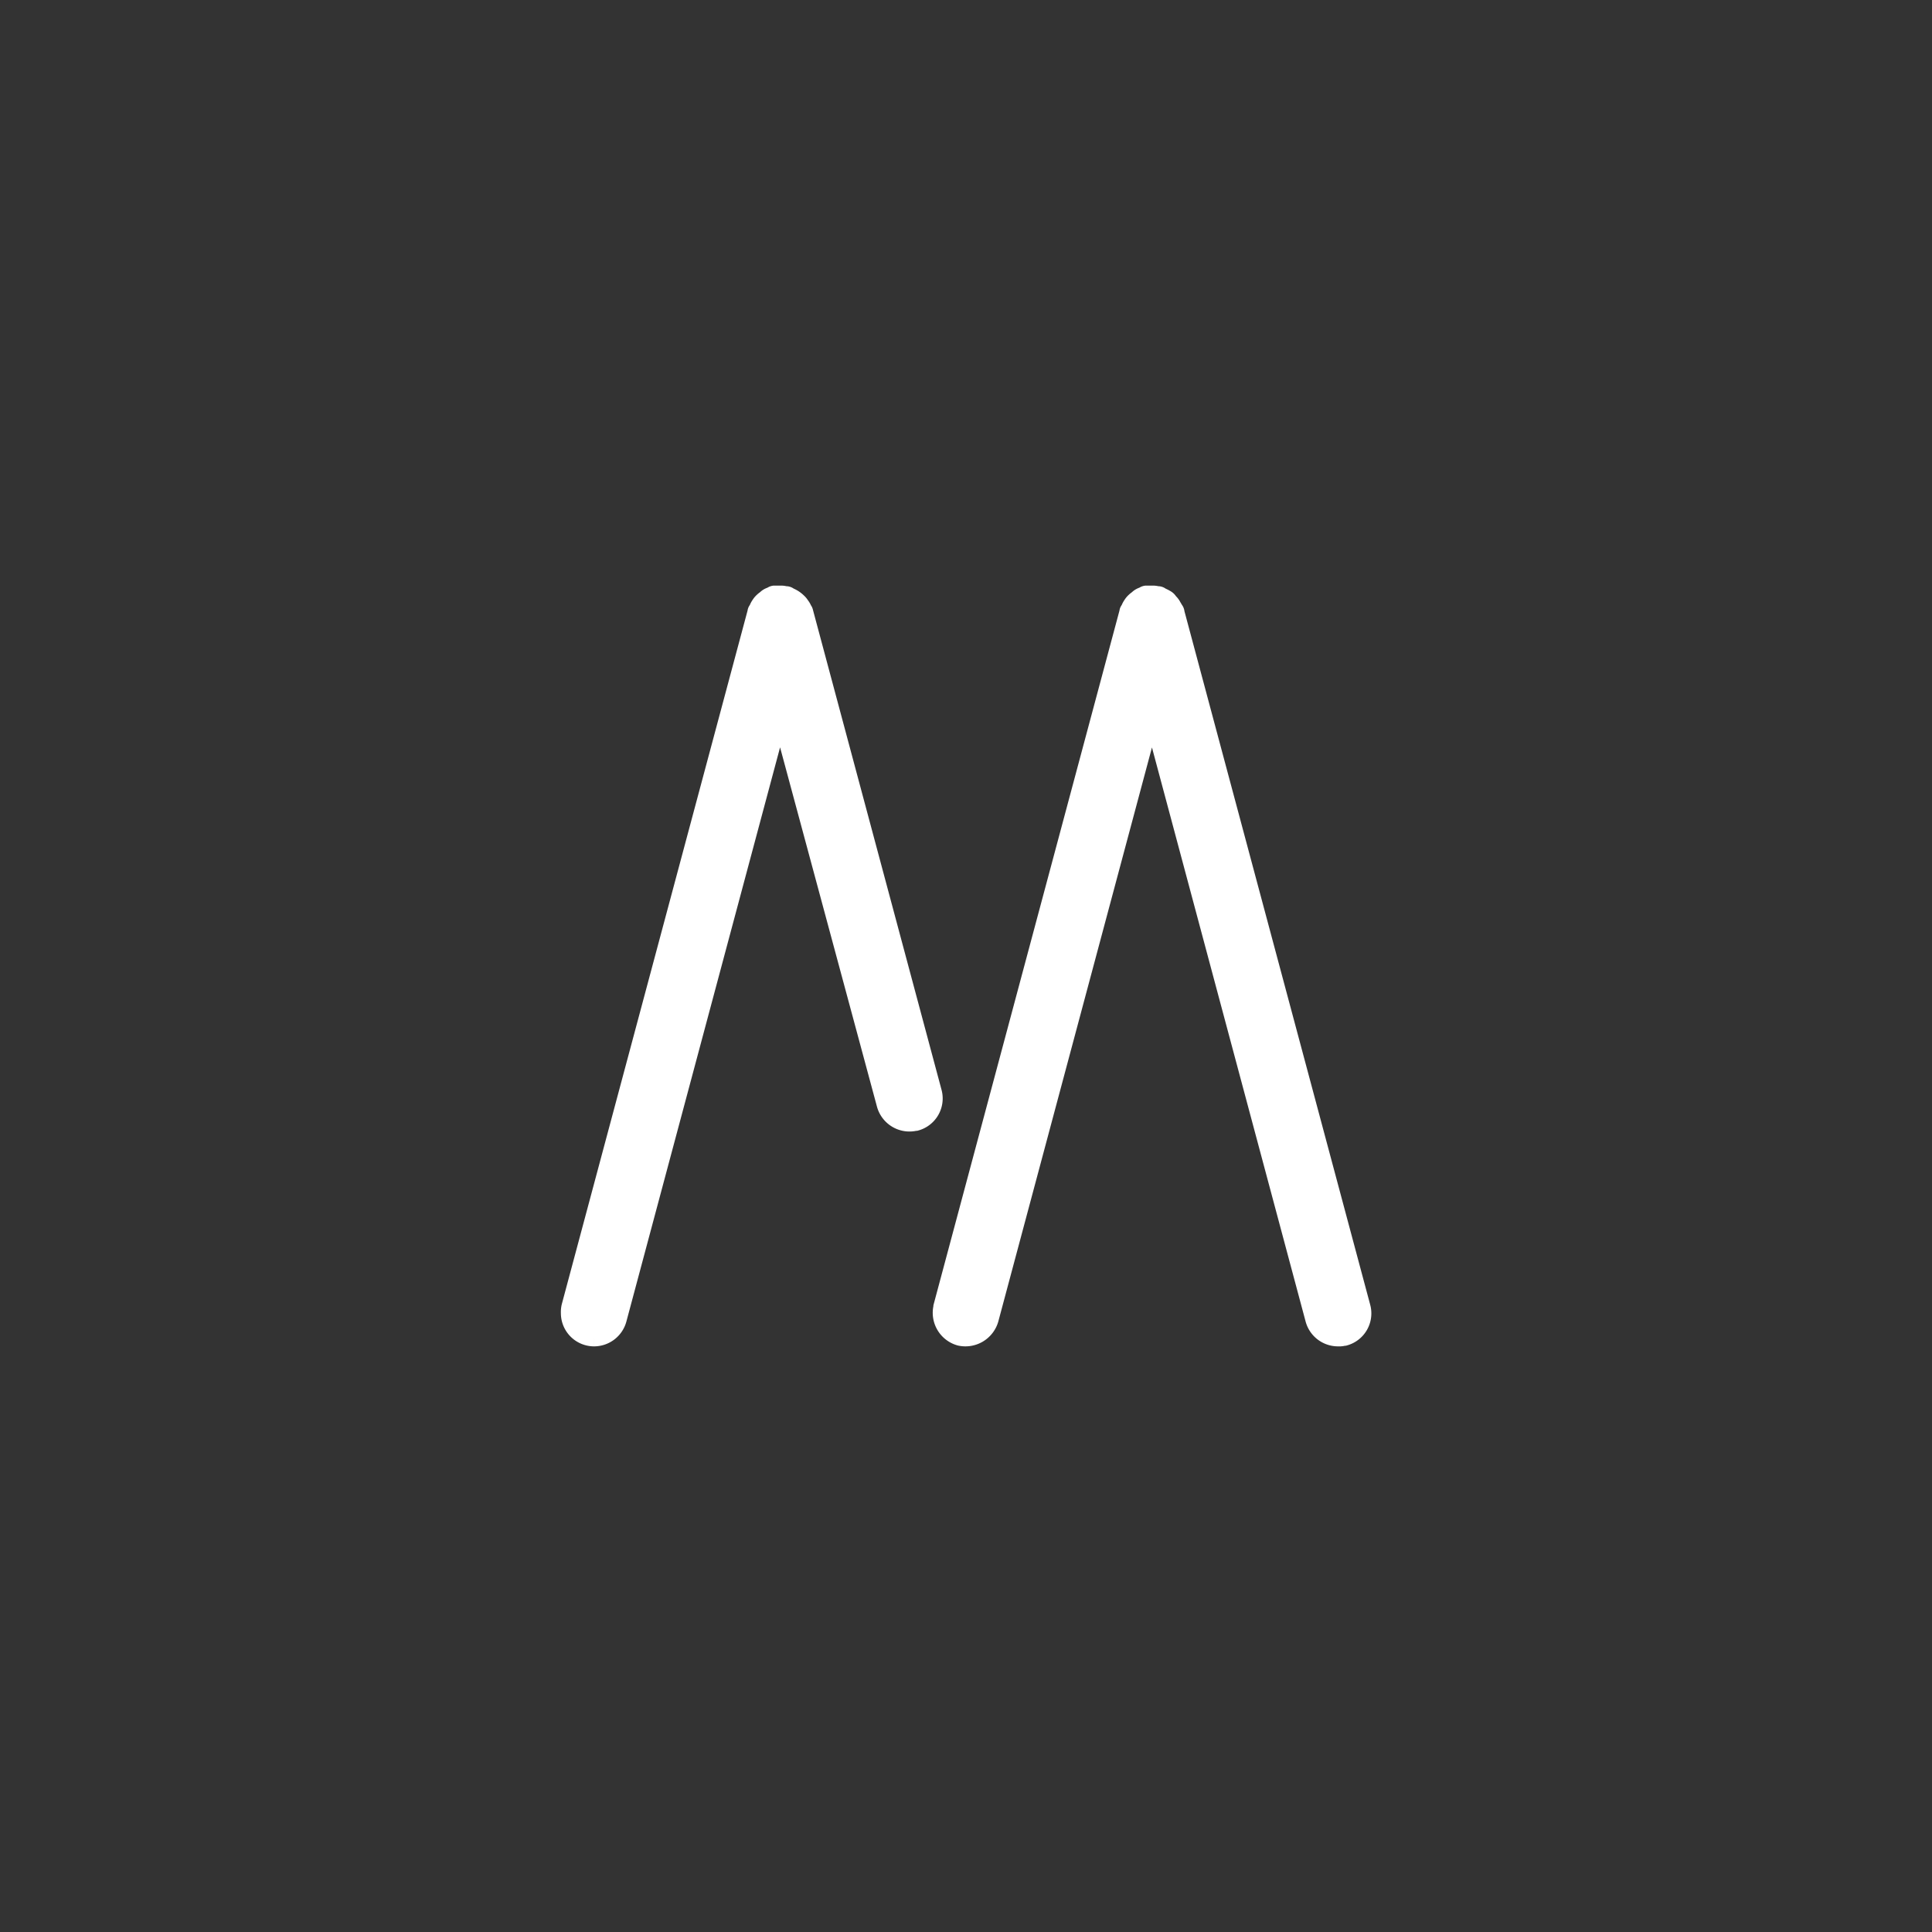 <svg id="Lager_1" data-name="Lager 1" xmlns="http://www.w3.org/2000/svg" viewBox="0 0 320 320"><rect x="0" y="0" width="320" height="320" fill="#333333" stroke="none"/><title>logo-cimbria-ab-02</title><path d="M132.2,101.7c-.1-.1-.1-.2-.2-.3l-.3-.6c-.1-.2-.3-.3-.4-.4l-.4-.4-.6-.3c-.1,0-.2-.1-.3-.2s-.1,0-.2,0h-1.4c-.1,0-.2.1-.3.2l-.6.3a.78.78,0,0,0-.4.4,2.18,2.18,0,0,0-.4.5l-.3.6c-.1.1-.1.2-.2.4l-30.8,115a3.22,3.22,0,0,0,2.2,3.9,2.2,2.2,0,0,0,.8.1,3.3,3.3,0,0,0,3.1-2.4l27.8-103.6,18.3,68.2a3.33,3.33,0,0,0,3.1,2.4,2,2,0,0,0,.8-.1,3.14,3.14,0,0,0,2.2-3.9Z" style="fill:#fff;stroke:#fff;stroke-miterlimit:10"/><path d="M98.4,221.5a4,4,0,0,1-4-4,4.1,4.1,0,0,1,.1-1.1l30.8-115a.52.52,0,0,1,.2-.4,3,3,0,0,1,.4-.8,2.65,2.65,0,0,1,.5-.6c.2-.2.4-.3.6-.5a2,2,0,0,1,.8-.4.76.76,0,0,1,.4-.2h1a2.77,2.77,0,0,1,.9.1h.2a.76.76,0,0,1,.4.2,4.19,4.19,0,0,1,1.4.9,2.65,2.65,0,0,1,.5.6,2.51,2.51,0,0,1,.4.7.76.76,0,0,1,.2.4l21.3,79.5a4,4,0,0,1-2.8,4.9h-.1a4.08,4.08,0,0,1-4.9-2.9L129.2,118,102.3,218.5a4.05,4.05,0,0,1-3.9,3m30.9-121.3h-.8l-.1.1c-.2.1-.3.1-.4.2l-.3.3-.3.3a.76.76,0,0,0-.2.4,1,1,0,0,0-.1.3l-30.8,115a2.28,2.28,0,1,0,4.4,1.2l27.7-103.6a.88.88,0,0,1,1.2-.5,1.21,1.21,0,0,1,.5.5l18.3,68.2a2.32,2.32,0,1,0,4.5-1.1v-.1l-21.3-79.6-.1-.2c-.1-.1-.1-.3-.2-.4l-.3-.3-.3-.3a.76.76,0,0,0-.4-.2l-.3-.1-.7-.1" style="fill:#fff;stroke:#fff;stroke-miterlimit:10;stroke-width:3px"/><path d="M224.7,216.6l-30.8-115c-.1-.1-.1-.2-.2-.4a2.29,2.29,0,0,0-.7-1l-.4-.4-.6-.3c-.1-.1-.2-.1-.3-.2h-1.6c-.3.2-.6.3-.9.5a.78.78,0,0,0-.4.4,2.18,2.18,0,0,0-.4.5l-.3.6c-.1.1-.1.2-.2.3l-30.8,115a3.22,3.22,0,0,0,2.2,3.9,2.2,2.2,0,0,0,.8.1,3.3,3.3,0,0,0,3.1-2.4l27.7-103.6,27.8,103.5a3.33,3.33,0,0,0,3.1,2.4,2,2,0,0,0,.8-.1,3.12,3.12,0,0,0,2.1-3.8" style="fill:#fff;stroke:#fff;stroke-miterlimit:10"/><path d="M221.6,221.5a4.05,4.05,0,0,1-3.9-3L190.8,118,163.9,218.5a4.16,4.16,0,0,1-4.9,2.9,4.11,4.11,0,0,1-2.9-4.9v-.1l30.8-115a.52.52,0,0,1,.2-.4,3,3,0,0,1,.4-.8,2.65,2.65,0,0,1,.5-.6c.2-.2.4-.3.6-.5a2,2,0,0,1,.8-.4.76.76,0,0,1,.4-.2h1a2.77,2.77,0,0,1,.9.1h.2a.76.76,0,0,1,.4.2,5.94,5.94,0,0,1,.8.4,1.21,1.21,0,0,1,.5.5,2.65,2.65,0,0,1,.5.6c.1.2.3.5.4.7a.76.76,0,0,1,.2.5l30.8,115a4,4,0,0,1-2.8,4.9h-.1a3.08,3.08,0,0,1-1,.1M190.9,113.9a.87.87,0,0,1,.8.6l27.7,103.6a2.31,2.31,0,0,0,2.8,1.6,2.23,2.23,0,0,0,1.6-2.8l-30.9-115-.1-.3c-.1-.1-.1-.3-.2-.4l-.3-.3-.3-.3a.76.76,0,0,0-.5-.2l-.3-.1a1.7,1.7,0,0,0-1,0H190l-.1.1a3.51,3.51,0,0,0-.8.5l-.3.3c-.1.1-.1.3-.2.4l-.1.3-30.8,115a2.29,2.29,0,0,0,.2,1.8,2.59,2.59,0,0,0,1.4,1.1,2.31,2.31,0,0,0,2.8-1.6L190,114.5a.8.8,0,0,1,.9-.6" style="fill:#fff;stroke:#fff;stroke-miterlimit:10;stroke-width:3px"/></svg>